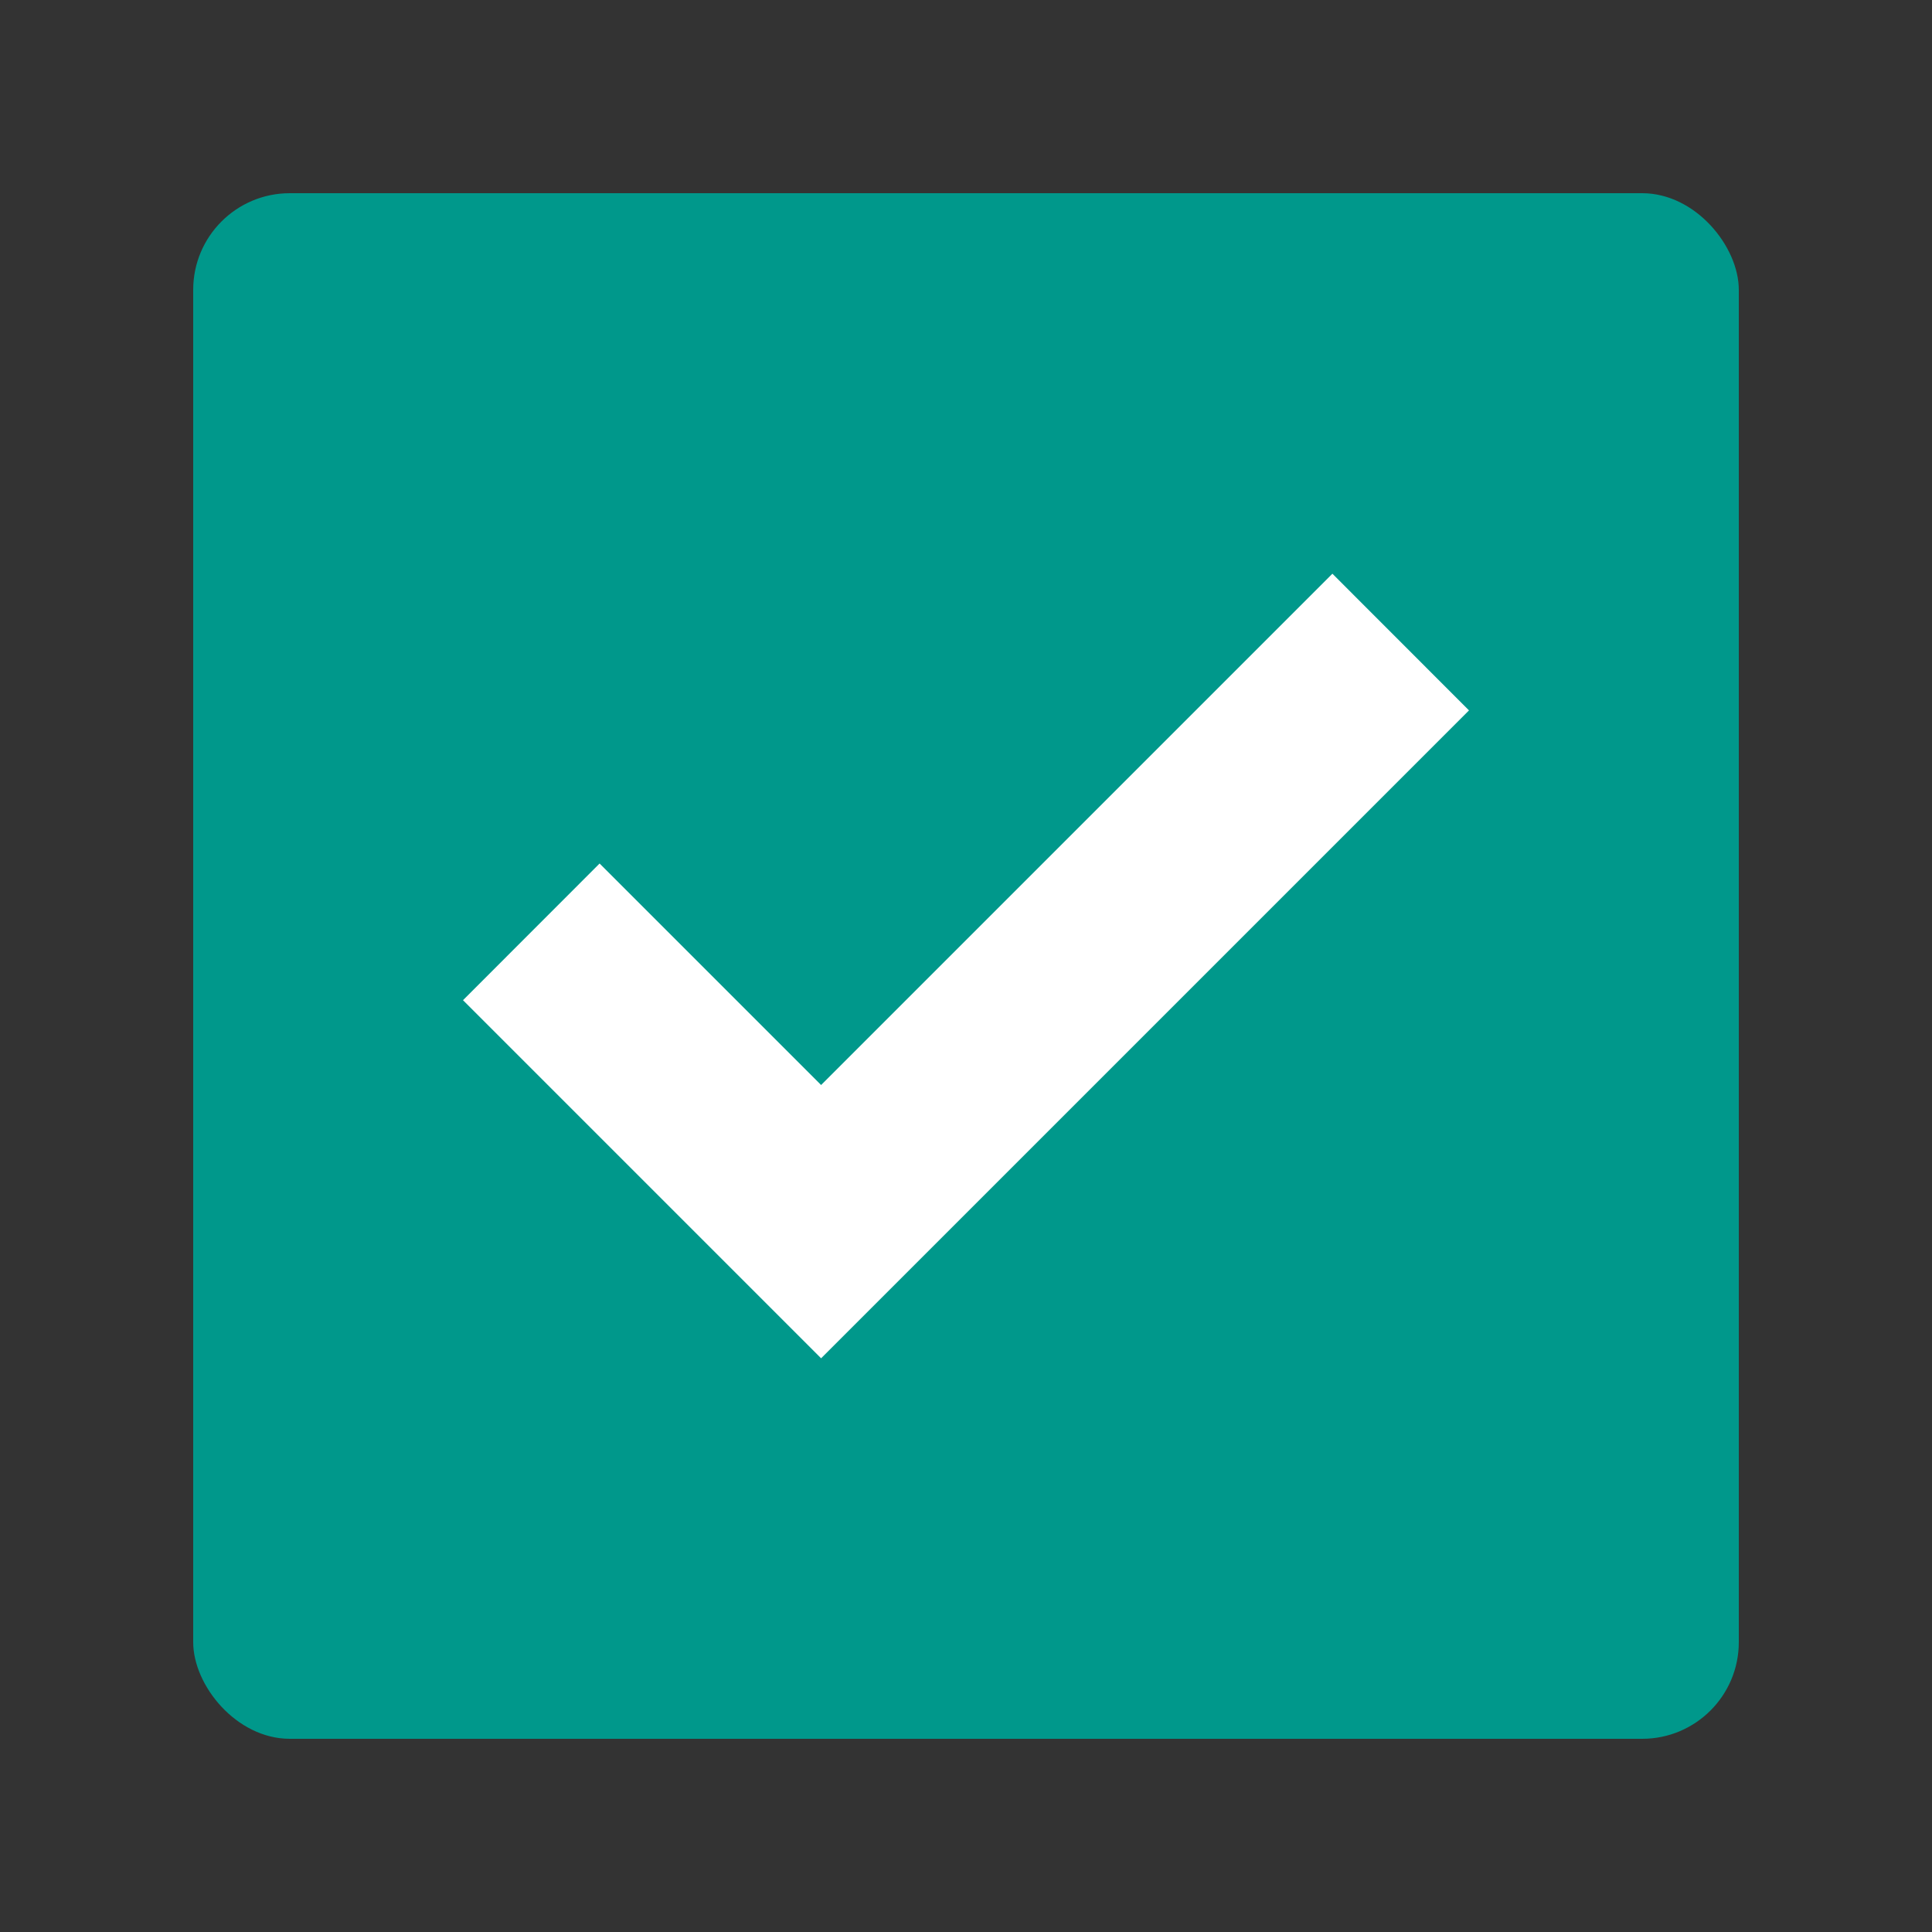 <svg width="20" height="20" viewBox="0 0 20 20" fill="none" xmlns="http://www.w3.org/2000/svg">
<rect x="0" y="0" width="20" height="20" fill="#333333" stroke="none"/>
<rect x="2" y="2" width="16" height="16" rx="1" fill="#00988B"/>
<path fill-rule="evenodd" clip-rule="evenodd" d="M15.207 7.354L8.5 14.061L4.793 10.354L6.207 8.939L8.5 11.232L13.793 5.939L15.207 7.354Z" fill="white"/>
</svg>
